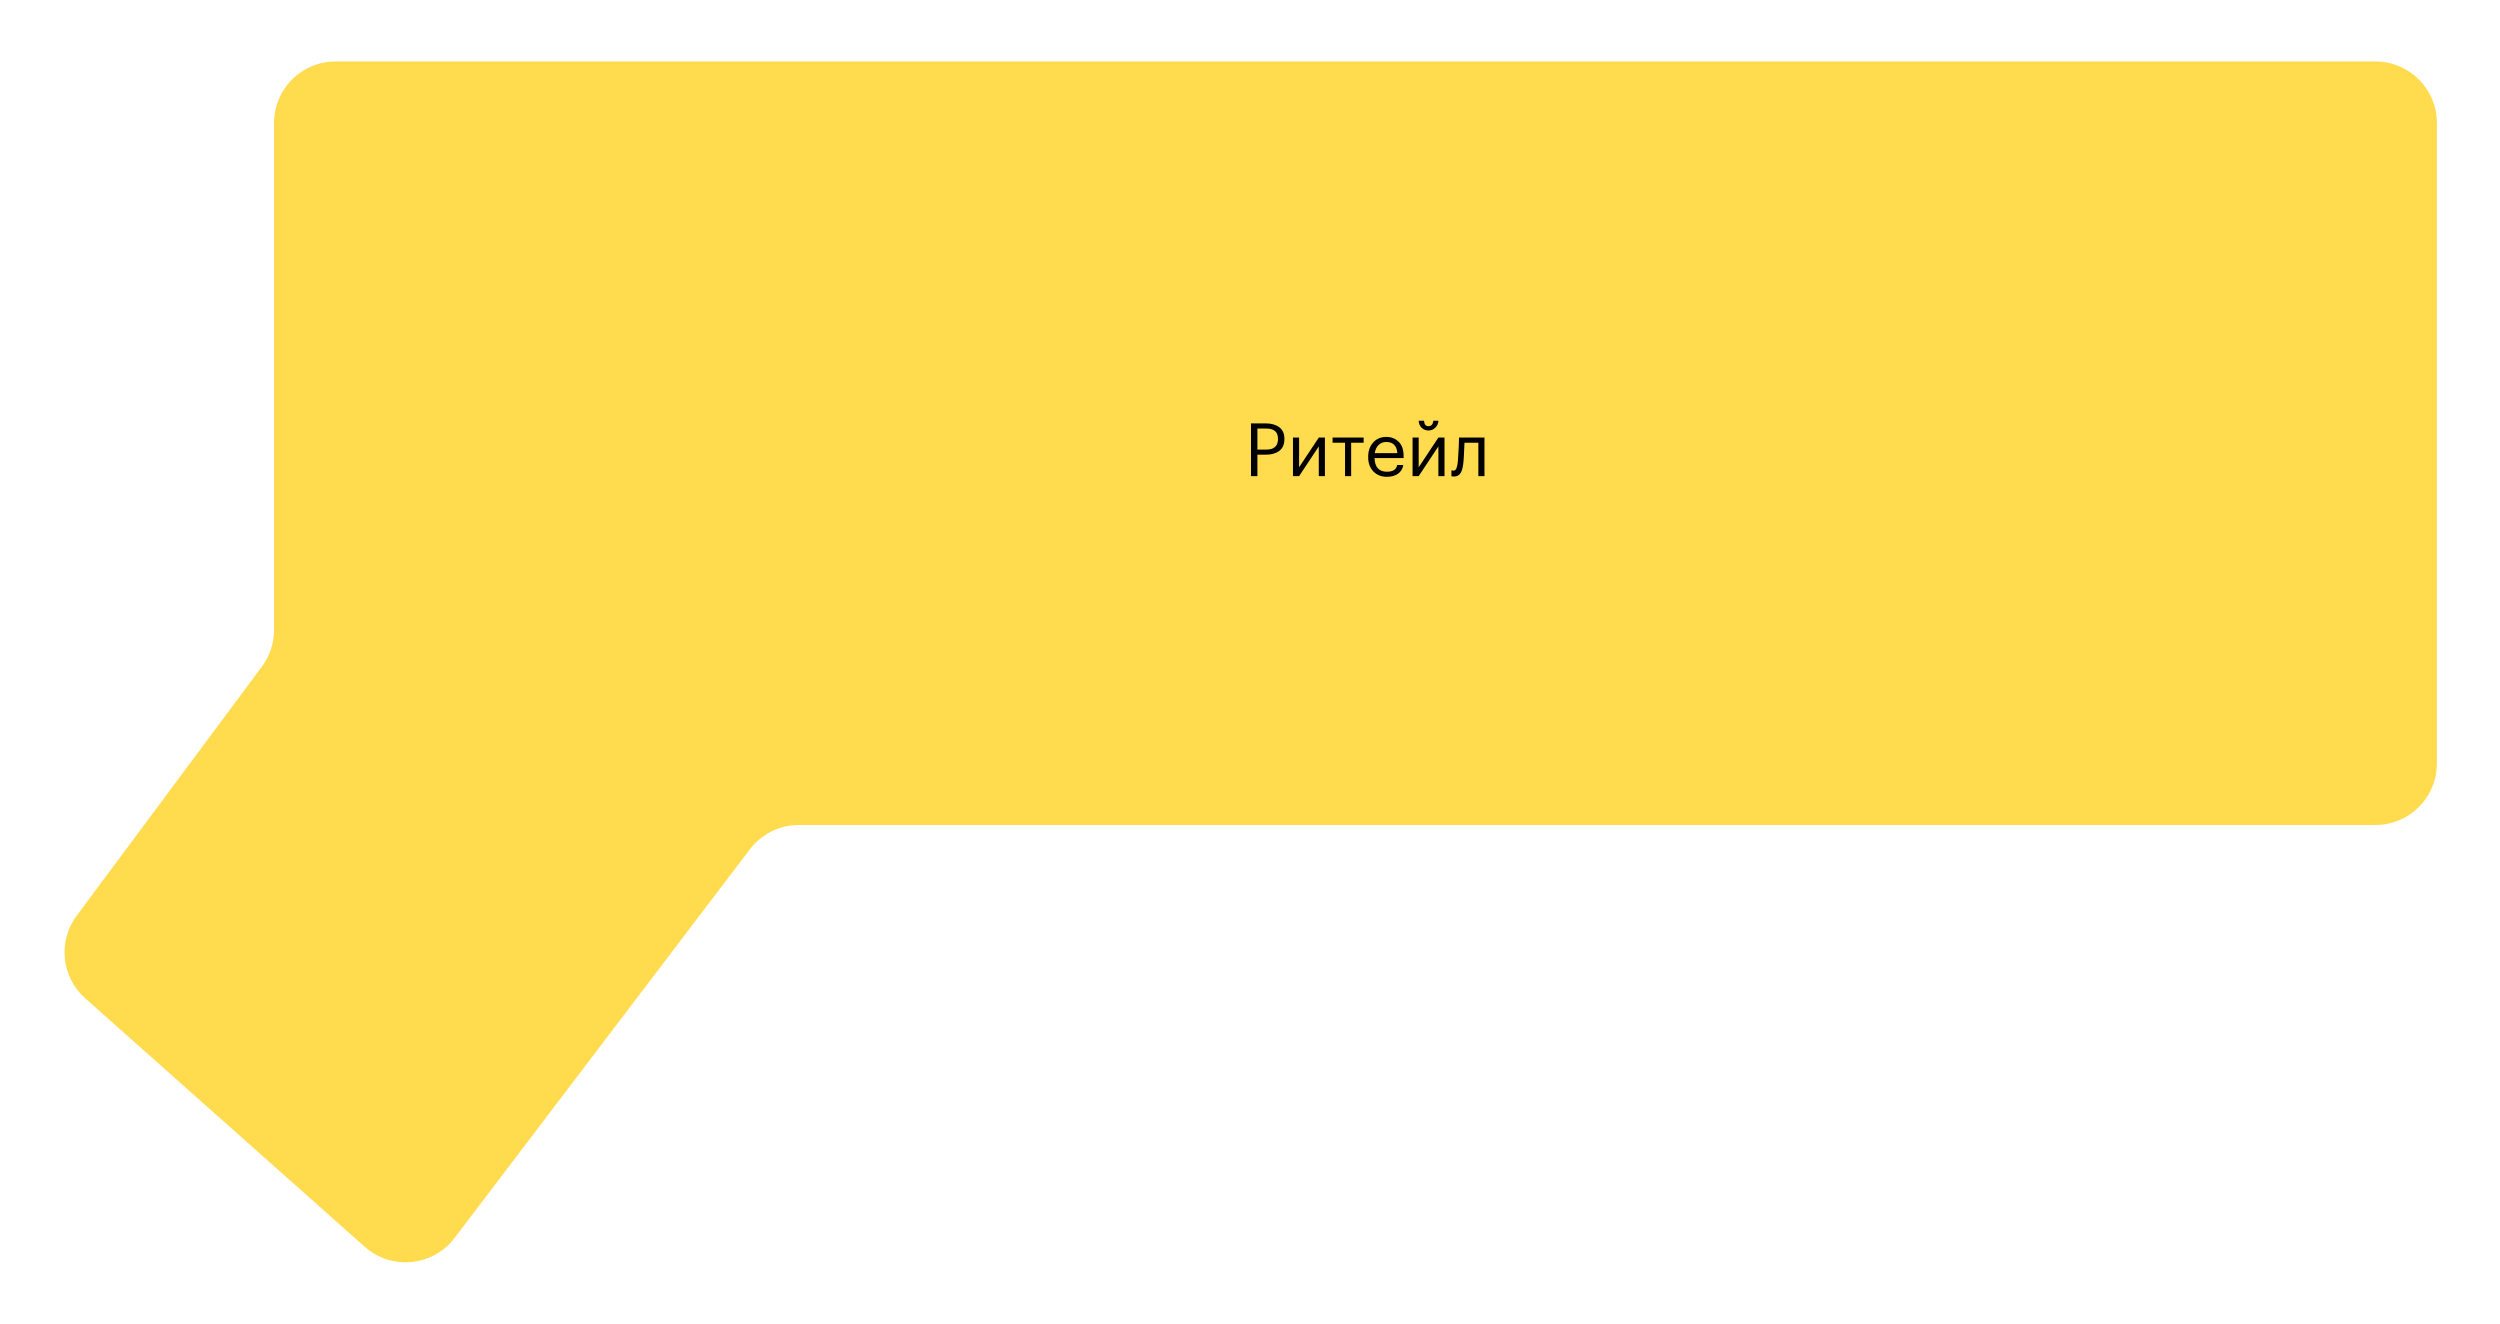 <?xml version="1.0" encoding="UTF-8"?> <svg xmlns="http://www.w3.org/2000/svg" width="610" height="323" viewBox="0 0 610 323" fill="none"> <g filter="url(#filter0_d_208_309)"> <path d="M579.599 11H81.867C73.583 11 66.867 17.716 66.867 26V149.705C66.867 152.929 65.828 156.068 63.904 158.656L18.715 219.423C14.074 225.664 14.973 234.418 20.787 239.585L88.994 300.21C95.525 306.015 105.615 305.031 110.902 298.074L182.975 203.223C185.811 199.49 190.23 197.298 194.918 197.298H579.599C587.883 197.298 594.599 190.583 594.599 182.298V26C594.599 17.716 587.883 11 579.599 11Z" fill="#FFDB4D"></path> </g> <path d="M305.241 103.31H308.895C310.215 103.31 311.295 103.622 312.135 104.246C312.975 104.858 313.395 105.8 313.395 107.072V107.144C313.395 108.44 312.975 109.4 312.135 110.024C311.307 110.636 310.227 110.942 308.895 110.942H306.807V116.18H305.241V103.31ZM309.003 109.7C309.927 109.7 310.629 109.484 311.109 109.052C311.589 108.608 311.829 107.972 311.829 107.144V107.072C311.829 105.404 310.887 104.57 309.003 104.57H306.807V109.7H309.003ZM315.484 116.18V106.766H316.978V114.02L321.784 106.766H323.278V116.18H321.784V108.926L316.978 116.18H315.484ZM332.725 108.026H329.683V116.18H328.189V108.026H325.147V106.766H332.725V108.026ZM338.393 116.342C337.049 116.342 335.951 115.904 335.099 115.028C334.259 114.152 333.839 113 333.839 111.572V111.428C333.839 110.012 334.247 108.854 335.063 107.954C335.891 107.054 336.953 106.604 338.249 106.604C339.449 106.604 340.451 106.994 341.255 107.774C342.071 108.542 342.479 109.712 342.479 111.284V111.77H335.387C335.459 113.99 336.467 115.1 338.411 115.1C339.887 115.1 340.721 114.554 340.913 113.462H342.407C342.239 114.398 341.801 115.112 341.093 115.604C340.385 116.096 339.485 116.342 338.393 116.342ZM340.949 110.564C340.817 108.752 339.917 107.846 338.249 107.846C337.493 107.846 336.869 108.086 336.377 108.566C335.885 109.046 335.573 109.712 335.441 110.564H340.949ZM348.534 105.038C347.886 105.038 347.334 104.816 346.878 104.372C346.422 103.916 346.182 103.346 346.158 102.662H347.454C347.526 103.55 347.886 103.994 348.534 103.994C349.242 103.994 349.638 103.55 349.722 102.662H350.982C350.934 103.346 350.676 103.916 350.208 104.372C349.752 104.816 349.194 105.038 348.534 105.038ZM344.664 116.18V106.766H346.158V114.02L350.964 106.766H352.458V116.18H350.964V108.926L346.158 116.18H344.664ZM357.098 112.544C356.99 113.84 356.762 114.788 356.414 115.388C356.066 115.976 355.52 116.27 354.776 116.27C354.62 116.27 354.458 116.258 354.29 116.234L354.146 116.18V114.758L354.272 114.794C354.392 114.818 354.518 114.83 354.65 114.83C354.842 114.83 354.998 114.776 355.118 114.668C355.25 114.548 355.352 114.362 355.424 114.11C355.508 113.858 355.568 113.624 355.604 113.408C355.64 113.18 355.682 112.862 355.73 112.454C355.778 112.022 355.85 110.798 355.946 108.782L356 106.766H362.21V116.18H360.716V108.026H357.332C357.224 110.618 357.146 112.124 357.098 112.544Z" fill="black"></path> <defs> <filter id="filter0_d_208_309" x="0.752" y="0" width="608.848" height="322.999" filterUnits="userSpaceOnUse" color-interpolation-filters="sRGB"> <feFlood flood-opacity="0" result="BackgroundImageFix"></feFlood> <feColorMatrix in="SourceAlpha" type="matrix" values="0 0 0 0 0 0 0 0 0 0 0 0 0 0 0 0 0 0 127 0" result="hardAlpha"></feColorMatrix> <feOffset dy="4"></feOffset> <feGaussianBlur stdDeviation="7.5"></feGaussianBlur> <feComposite in2="hardAlpha" operator="out"></feComposite> <feColorMatrix type="matrix" values="0 0 0 0 1 0 0 0 0 0.859 0 0 0 0 0.302 0 0 0 0.25 0"></feColorMatrix> <feBlend mode="normal" in2="BackgroundImageFix" result="effect1_dropShadow_208_309"></feBlend> <feBlend mode="normal" in="SourceGraphic" in2="effect1_dropShadow_208_309" result="shape"></feBlend> </filter> </defs> </svg> 